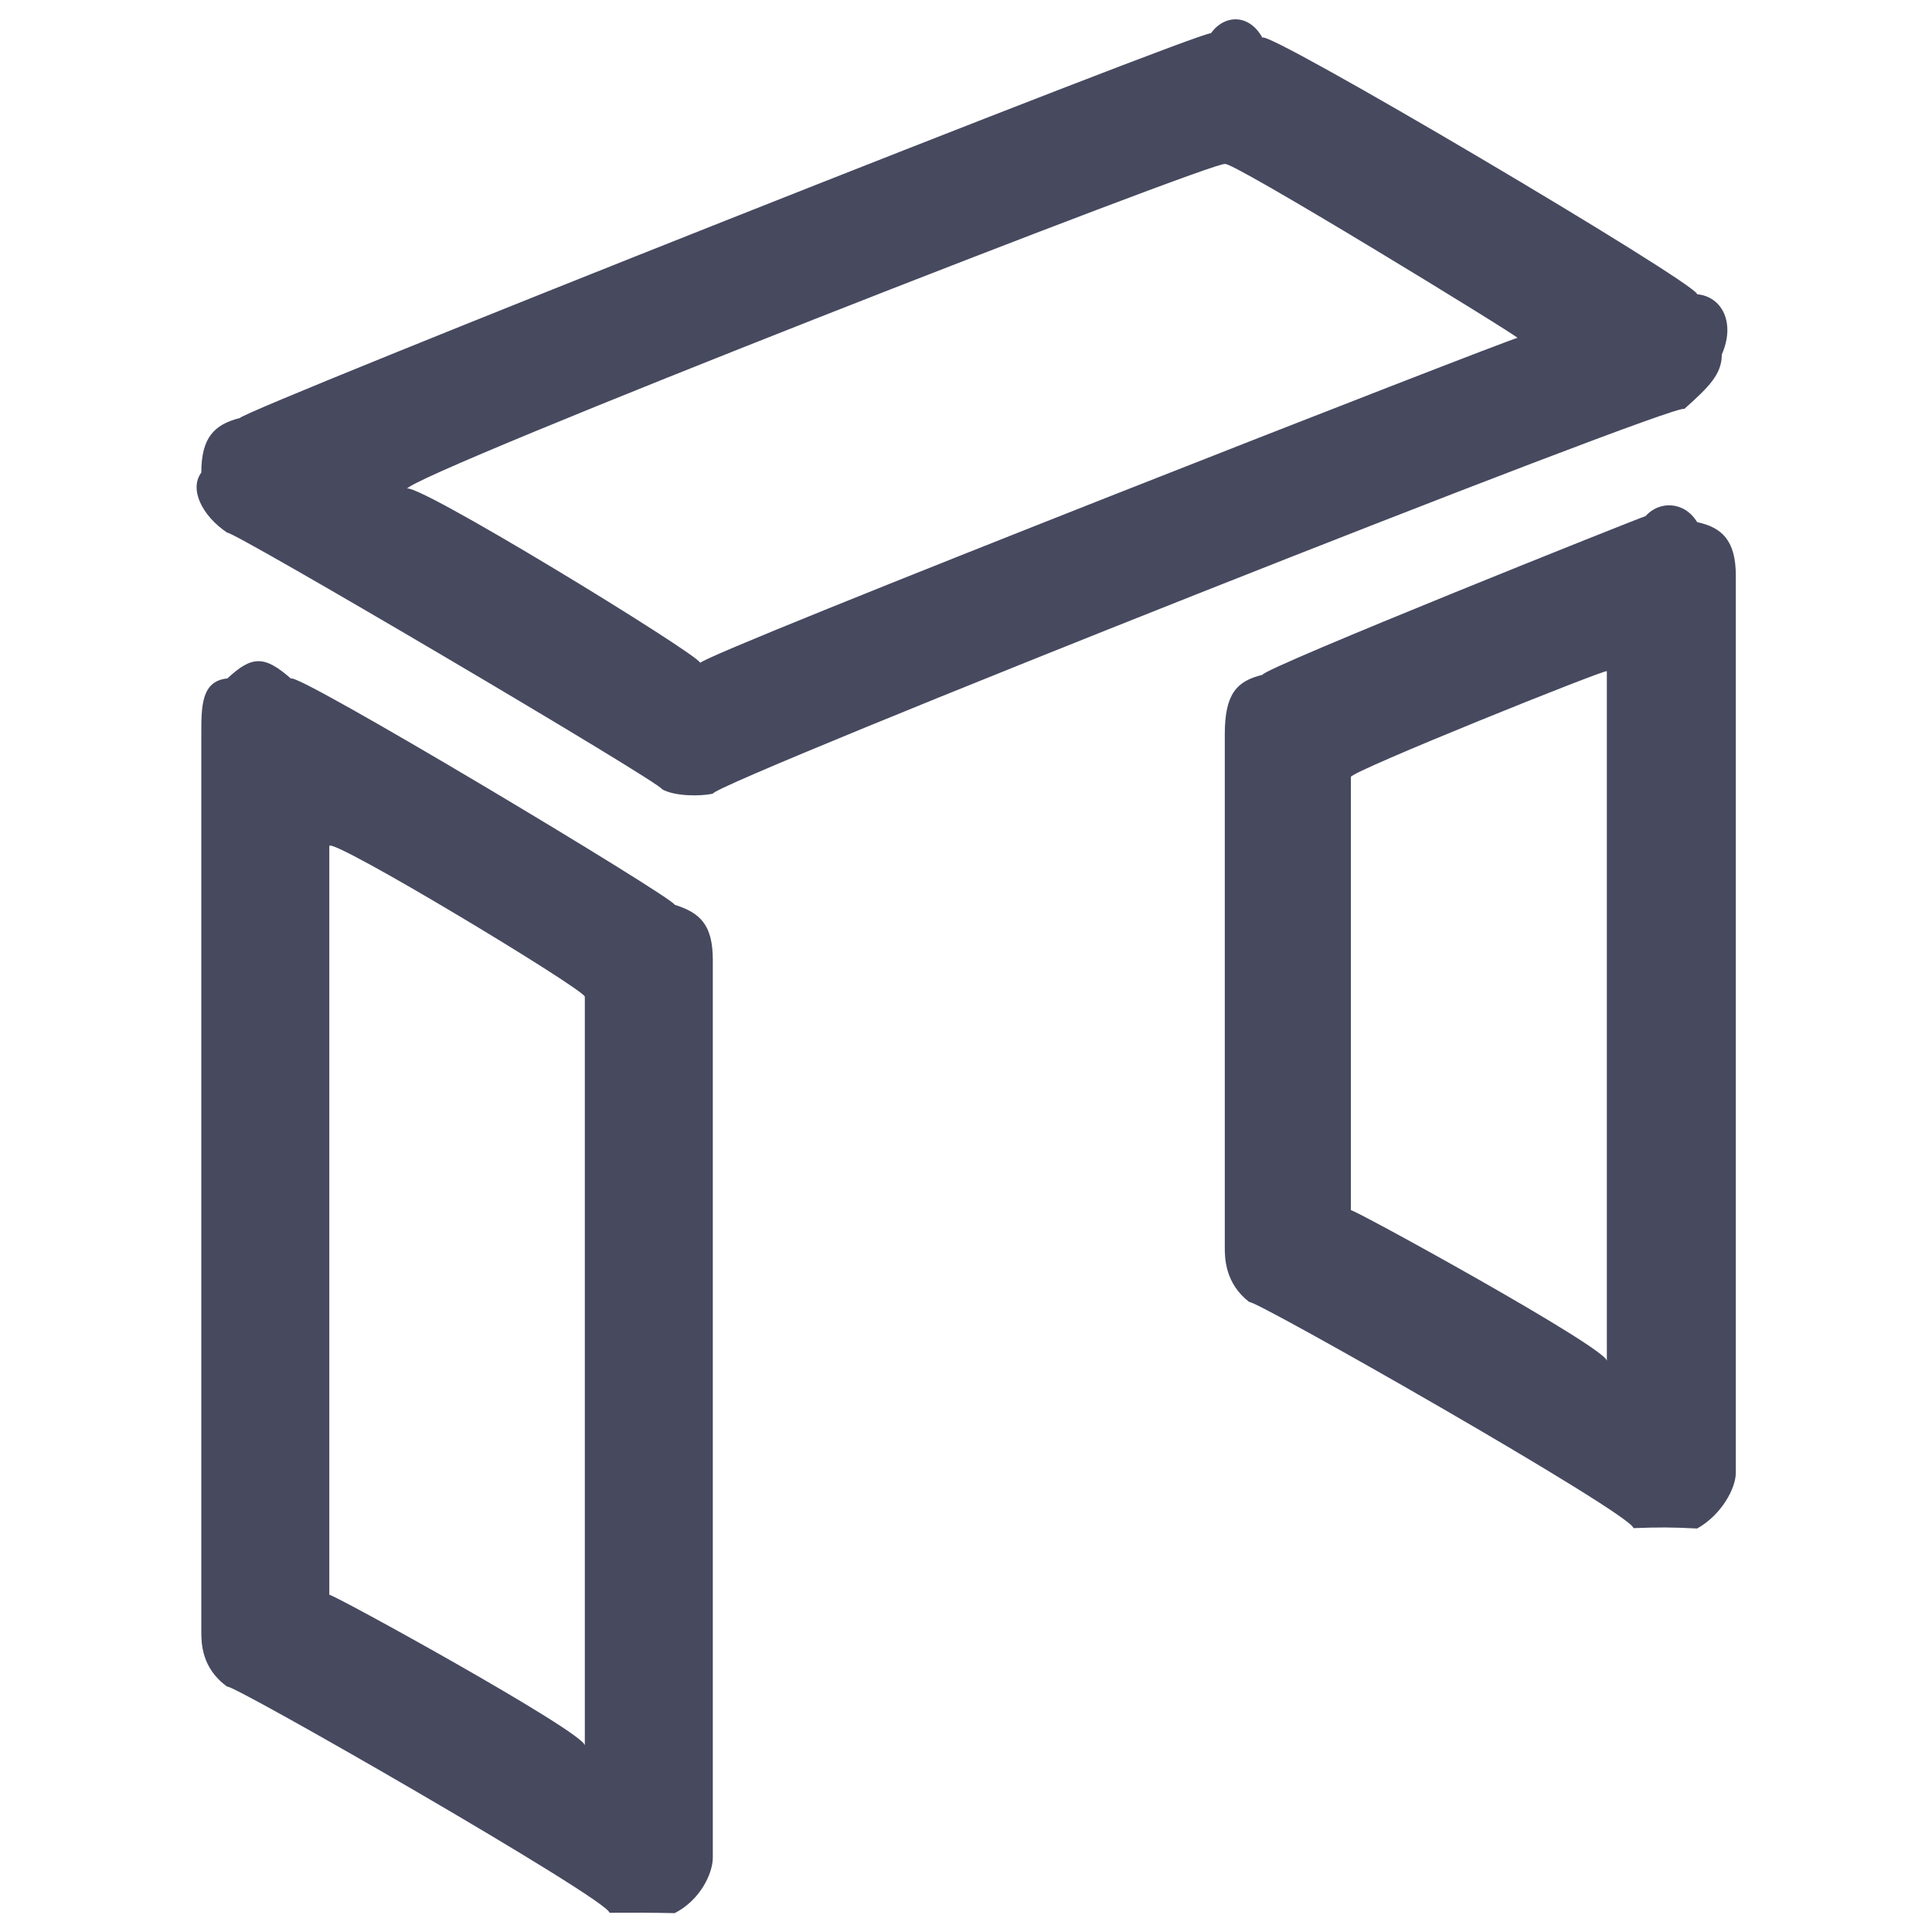 <svg xmlns="http://www.w3.org/2000/svg" version="1.1" xmlns:xlink="http://www.w3.org/1999/xlink" width="100%" height="100%" id="svgWorkerArea" viewBox="0 0 400 400" xmlns:artdraw="https://artdraw.muisca.co" style="background: white;"><defs id="defsdoc"><pattern id="patternBool" x="0" y="0" width="10" height="10" patternUnits="userSpaceOnUse" patternTransform="rotate(35)"><circle cx="5" cy="5" r="4" style="stroke: none;fill: #ff000070;"></circle></pattern></defs><g id="fileImp-644445537" class="cosito"><path id="pathImp-583553176" clip-rule="evenodd" fill="#47495F" fill-rule="evenodd" class="grouped" d="M250.68 6.913C253.58 2.887 258.68 2.887 261.38 7.835 261.38 5.487 351.38 58.687 351.38 60.923 356.48 61.387 359.38 66.787 356.48 73.399 356.48 77.387 353.98 79.987 348.68 84.698 348.68 82.487 147.58 162.187 147.58 164.329 144.98 164.887 139.68 164.887 137.08 163.408 137.08 162.187 47.08 109.187 47.08 110.319 41.68 106.687 39.18 101.187 41.68 97.843 41.68 90.687 44.28 87.887 49.68 86.545 49.68 85.187 250.68 5.487 250.68 6.913 250.68 5.487 250.68 5.487 250.68 6.913M84.18 101.285C84.18 98.487 144.98 135.687 144.98 137.257 144.98 135.687 314.18 69.487 314.18 69.957 314.18 69.487 253.58 32.387 253.58 33.986 253.58 32.387 84.18 98.487 84.18 101.285 84.18 98.487 84.18 98.487 84.18 101.285"></path><path id="pathImp-410077749" clip-rule="evenodd" fill="#47495F" fill-rule="evenodd" class="grouped" d="M47.08 140.461C52.18 135.687 54.78 135.687 60.28 140.538 60.28 138.387 139.68 185.987 139.68 187.324 144.98 188.987 147.58 191.487 147.58 198.768 147.58 196.887 147.58 382.487 147.58 384.576 147.58 387.887 144.98 393.387 139.68 396.096 134.28 395.987 131.68 395.987 126.18 396.019 126.18 393.387 47.08 347.987 47.08 349.232 41.68 345.387 41.68 340.087 41.68 337.789 41.68 337.487 41.68 151.687 41.68 151.981 41.68 146.187 41.68 140.987 47.08 140.461 47.08 138.387 47.08 138.387 47.08 140.461M68.18 175.173C68.18 172.987 68.18 329.587 68.18 330.195 68.18 329.587 121.08 358.687 121.08 361.384 121.08 358.687 121.08 204.887 121.08 206.362 121.08 204.887 68.18 172.987 68.18 175.173 68.18 172.987 68.18 172.987 68.18 175.173"></path><path id="pathImp-474794210" clip-rule="evenodd" fill="#47495F" fill-rule="evenodd" class="grouped" d="M351.38 108.105C356.48 109.187 359.38 111.887 359.38 119.135 359.38 117.187 359.38 302.987 359.38 304.944 359.38 308.087 356.48 313.587 351.38 316.461 345.98 316.187 343.48 316.187 338.18 316.387 338.18 313.587 258.68 268.387 258.68 269.6 253.58 265.687 253.58 260.387 253.58 258.157 253.58 257.687 253.58 151.687 253.58 151.981 253.58 143.487 256.18 140.987 261.38 139.713 261.38 138.387 340.68 106.687 340.68 106.866 343.48 103.687 348.68 103.687 351.38 108.105 351.38 106.687 351.38 106.687 351.38 108.105M279.68 160.863C279.68 159.687 279.68 249.987 279.68 250.563 279.68 249.987 332.68 279.087 332.68 281.752 332.68 279.087 332.68 138.387 332.68 138.967 332.68 138.387 279.68 159.687 279.68 160.863 279.68 159.687 279.68 159.687 279.68 160.863"></path></g></svg>